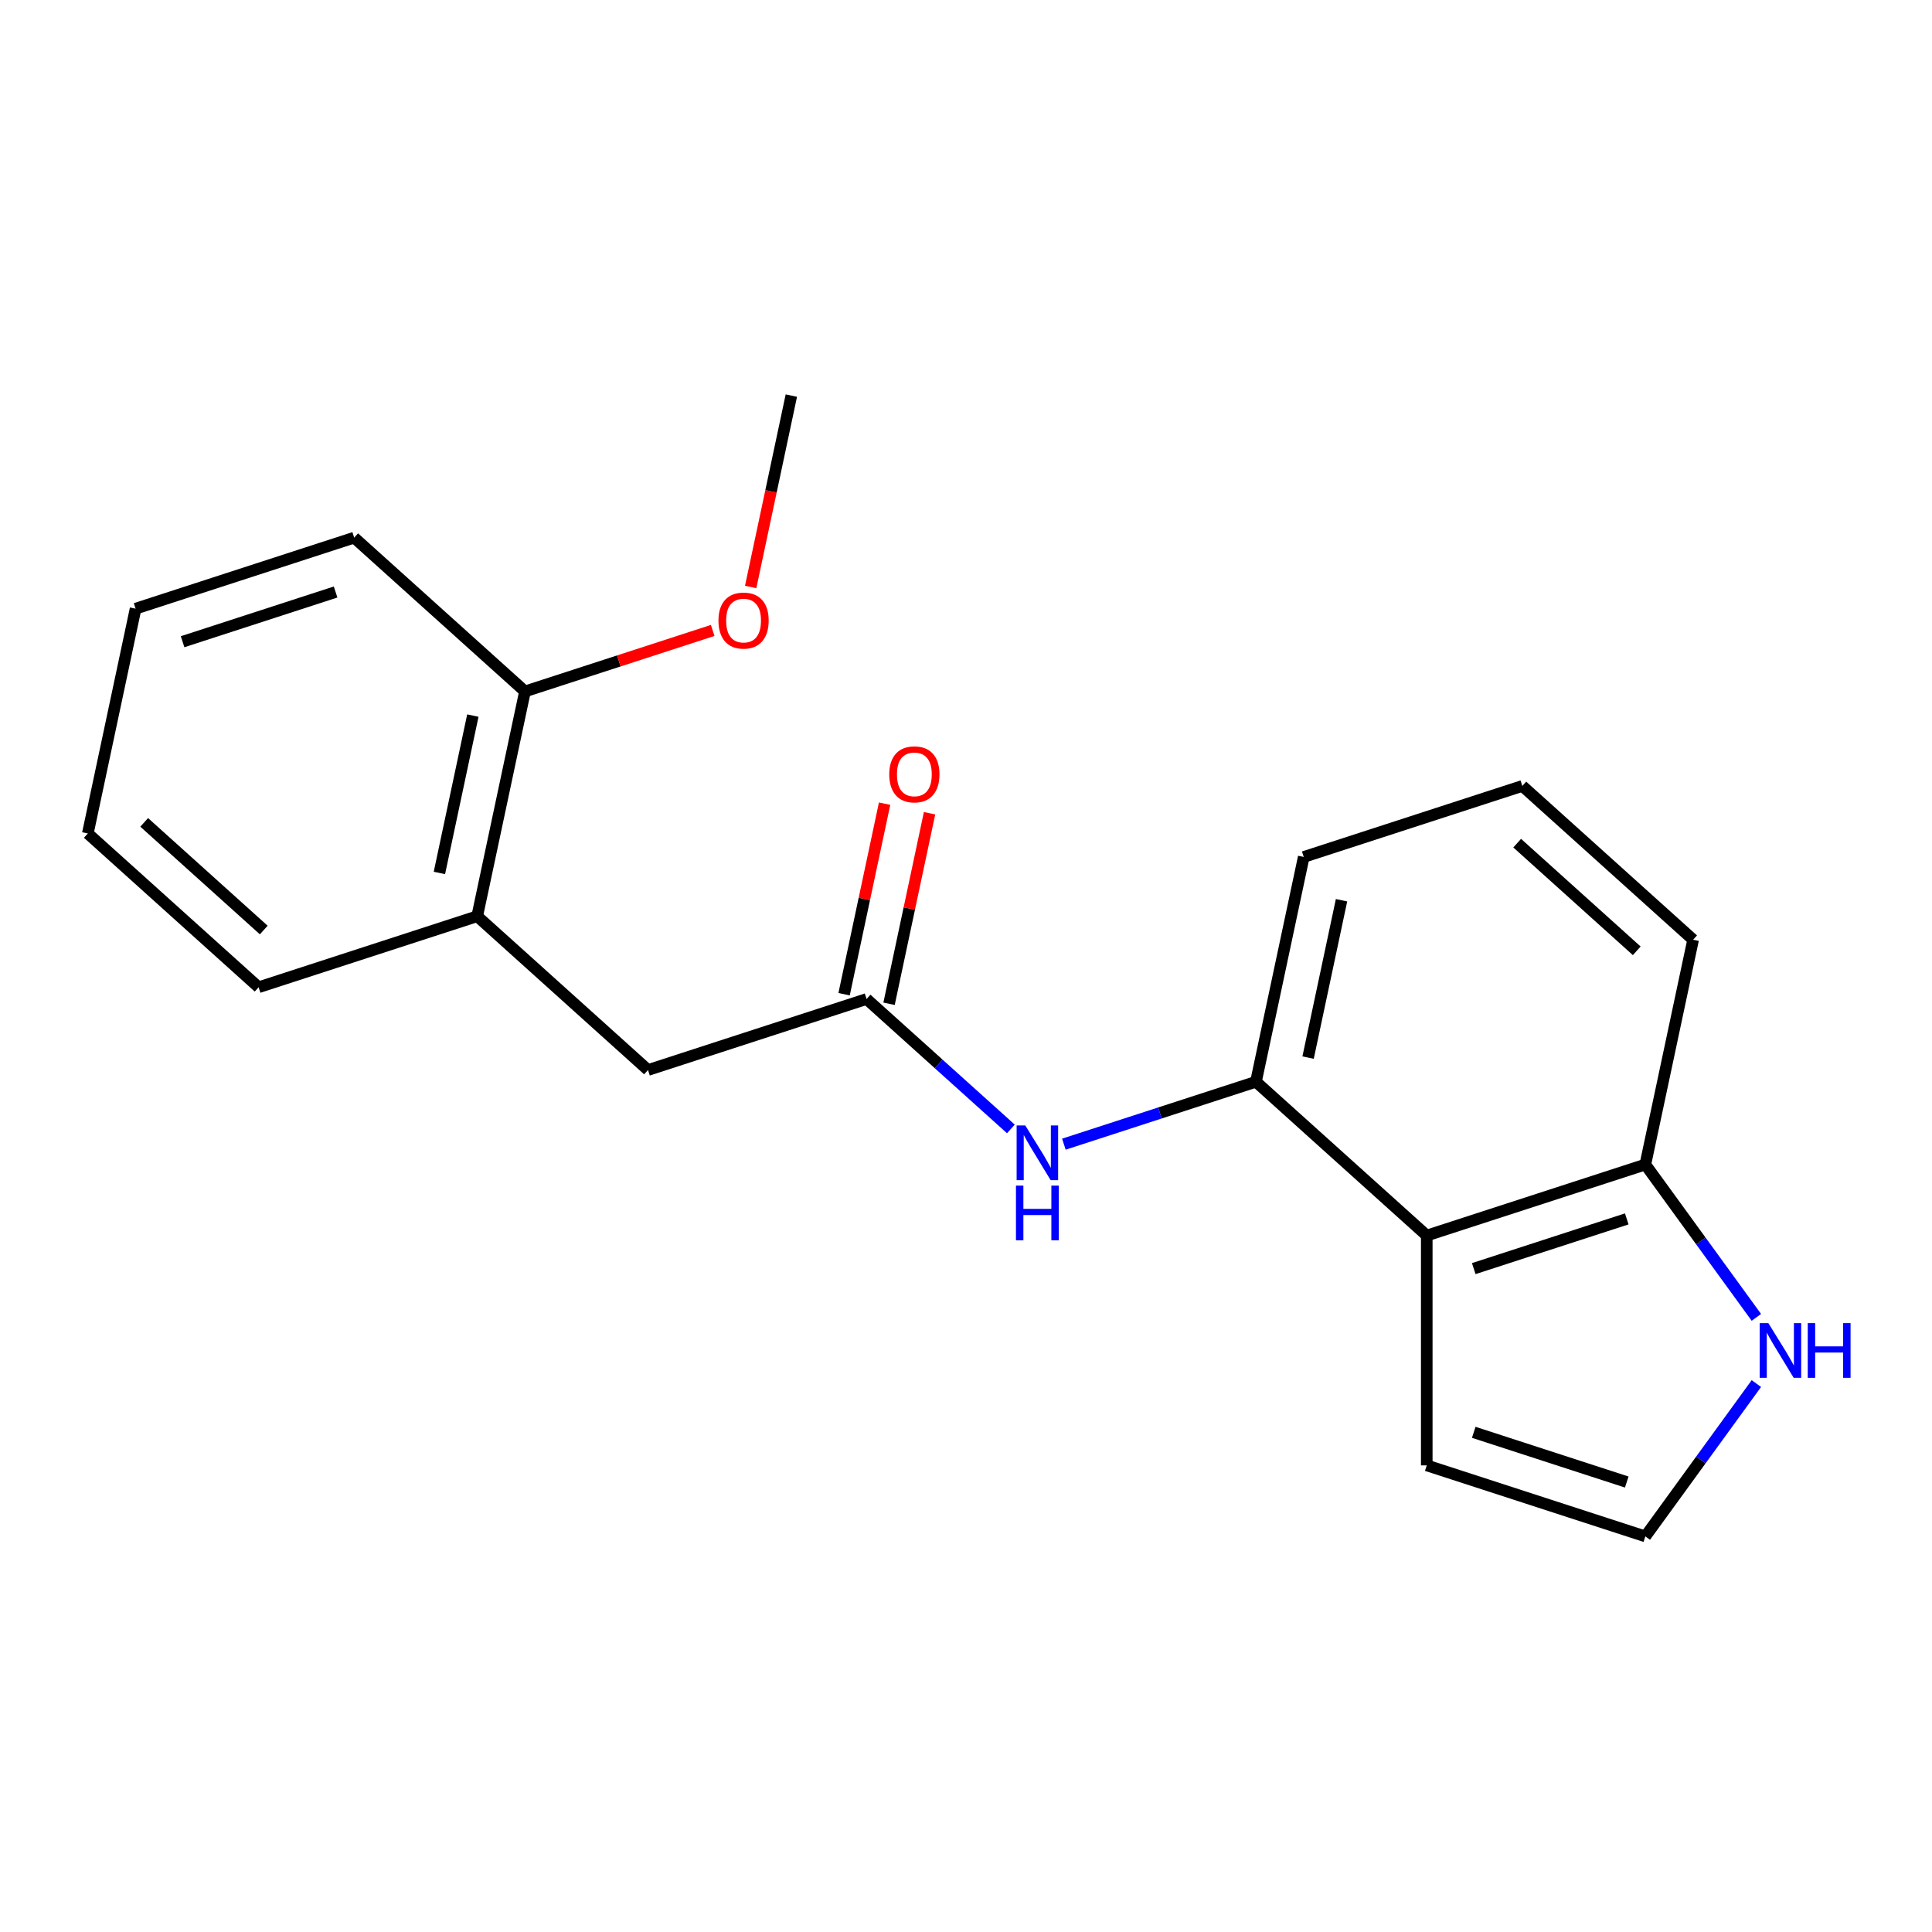 <?xml version='1.0' encoding='iso-8859-1'?>
<svg version='1.1' baseProfile='full'
              xmlns='http://www.w3.org/2000/svg'
                      xmlns:rdkit='http://www.rdkit.org/xml'
                      xmlns:xlink='http://www.w3.org/1999/xlink'
                  xml:space='preserve'
width='1000px' height='1000px' viewBox='0 0 1000 1000'>
<!-- END OF HEADER -->
<rect style='opacity:1.0;fill:#FFFFFF;stroke:none' width='1000' height='1000' x='0' y='0'> </rect>
<path class='bond-0' d='M 738.486,639.52 L 650.082,559.92' style='fill:none;fill-rule:evenodd;stroke:#000000;stroke-width:6px;stroke-linecap:butt;stroke-linejoin:miter;stroke-opacity:1' />
<path class='bond-4' d='M 738.486,639.52 L 851.624,602.759' style='fill:none;fill-rule:evenodd;stroke:#000000;stroke-width:6px;stroke-linecap:butt;stroke-linejoin:miter;stroke-opacity:1' />
<path class='bond-4' d='M 762.809,656.633 L 842.005,630.901' style='fill:none;fill-rule:evenodd;stroke:#000000;stroke-width:6px;stroke-linecap:butt;stroke-linejoin:miter;stroke-opacity:1' />
<path class='bond-8' d='M 738.486,639.52 L 738.486,758.48' style='fill:none;fill-rule:evenodd;stroke:#000000;stroke-width:6px;stroke-linecap:butt;stroke-linejoin:miter;stroke-opacity:1' />
<path class='bond-2' d='M 650.082,559.92 L 600.37,576.072' style='fill:none;fill-rule:evenodd;stroke:#000000;stroke-width:6px;stroke-linecap:butt;stroke-linejoin:miter;stroke-opacity:1' />
<path class='bond-2' d='M 600.37,576.072 L 550.658,592.224' style='fill:none;fill-rule:evenodd;stroke:#0000FF;stroke-width:6px;stroke-linecap:butt;stroke-linejoin:miter;stroke-opacity:1' />
<path class='bond-12' d='M 650.082,559.92 L 674.815,443.559' style='fill:none;fill-rule:evenodd;stroke:#000000;stroke-width:6px;stroke-linecap:butt;stroke-linejoin:miter;stroke-opacity:1' />
<path class='bond-12' d='M 677.064,547.412 L 694.377,465.96' style='fill:none;fill-rule:evenodd;stroke:#000000;stroke-width:6px;stroke-linecap:butt;stroke-linejoin:miter;stroke-opacity:1' />
<path class='bond-1' d='M 448.539,517.081 L 485.885,550.706' style='fill:none;fill-rule:evenodd;stroke:#000000;stroke-width:6px;stroke-linecap:butt;stroke-linejoin:miter;stroke-opacity:1' />
<path class='bond-1' d='M 485.885,550.706 L 523.23,584.332' style='fill:none;fill-rule:evenodd;stroke:#0000FF;stroke-width:6px;stroke-linecap:butt;stroke-linejoin:miter;stroke-opacity:1' />
<path class='bond-7' d='M 448.539,517.081 L 335.401,553.841' style='fill:none;fill-rule:evenodd;stroke:#000000;stroke-width:6px;stroke-linecap:butt;stroke-linejoin:miter;stroke-opacity:1' />
<path class='bond-9' d='M 460.175,519.554 L 470.657,470.241' style='fill:none;fill-rule:evenodd;stroke:#000000;stroke-width:6px;stroke-linecap:butt;stroke-linejoin:miter;stroke-opacity:1' />
<path class='bond-9' d='M 470.657,470.241 L 481.139,420.927' style='fill:none;fill-rule:evenodd;stroke:#FF0000;stroke-width:6px;stroke-linecap:butt;stroke-linejoin:miter;stroke-opacity:1' />
<path class='bond-9' d='M 436.903,514.607 L 447.385,465.294' style='fill:none;fill-rule:evenodd;stroke:#000000;stroke-width:6px;stroke-linecap:butt;stroke-linejoin:miter;stroke-opacity:1' />
<path class='bond-9' d='M 447.385,465.294 L 457.867,415.981' style='fill:none;fill-rule:evenodd;stroke:#FF0000;stroke-width:6px;stroke-linecap:butt;stroke-linejoin:miter;stroke-opacity:1' />
<path class='bond-3' d='M 909.098,681.866 L 880.361,642.312' style='fill:none;fill-rule:evenodd;stroke:#0000FF;stroke-width:6px;stroke-linecap:butt;stroke-linejoin:miter;stroke-opacity:1' />
<path class='bond-3' d='M 880.361,642.312 L 851.624,602.759' style='fill:none;fill-rule:evenodd;stroke:#000000;stroke-width:6px;stroke-linecap:butt;stroke-linejoin:miter;stroke-opacity:1' />
<path class='bond-20' d='M 909.098,716.134 L 880.361,755.687' style='fill:none;fill-rule:evenodd;stroke:#0000FF;stroke-width:6px;stroke-linecap:butt;stroke-linejoin:miter;stroke-opacity:1' />
<path class='bond-20' d='M 880.361,755.687 L 851.624,795.24' style='fill:none;fill-rule:evenodd;stroke:#000000;stroke-width:6px;stroke-linecap:butt;stroke-linejoin:miter;stroke-opacity:1' />
<path class='bond-14' d='M 851.624,602.759 L 876.357,486.398' style='fill:none;fill-rule:evenodd;stroke:#000000;stroke-width:6px;stroke-linecap:butt;stroke-linejoin:miter;stroke-opacity:1' />
<path class='bond-5' d='M 851.624,795.24 L 738.486,758.48' style='fill:none;fill-rule:evenodd;stroke:#000000;stroke-width:6px;stroke-linecap:butt;stroke-linejoin:miter;stroke-opacity:1' />
<path class='bond-5' d='M 842.005,767.099 L 762.809,741.366' style='fill:none;fill-rule:evenodd;stroke:#000000;stroke-width:6px;stroke-linecap:butt;stroke-linejoin:miter;stroke-opacity:1' />
<path class='bond-6' d='M 246.997,474.241 L 335.401,553.841' style='fill:none;fill-rule:evenodd;stroke:#000000;stroke-width:6px;stroke-linecap:butt;stroke-linejoin:miter;stroke-opacity:1' />
<path class='bond-10' d='M 246.997,474.241 L 271.73,357.881' style='fill:none;fill-rule:evenodd;stroke:#000000;stroke-width:6px;stroke-linecap:butt;stroke-linejoin:miter;stroke-opacity:1' />
<path class='bond-10' d='M 227.435,451.841 L 244.748,370.388' style='fill:none;fill-rule:evenodd;stroke:#000000;stroke-width:6px;stroke-linecap:butt;stroke-linejoin:miter;stroke-opacity:1' />
<path class='bond-15' d='M 246.997,474.241 L 133.859,511.002' style='fill:none;fill-rule:evenodd;stroke:#000000;stroke-width:6px;stroke-linecap:butt;stroke-linejoin:miter;stroke-opacity:1' />
<path class='bond-11' d='M 271.73,357.881 L 320.312,342.096' style='fill:none;fill-rule:evenodd;stroke:#000000;stroke-width:6px;stroke-linecap:butt;stroke-linejoin:miter;stroke-opacity:1' />
<path class='bond-11' d='M 320.312,342.096 L 368.894,326.31' style='fill:none;fill-rule:evenodd;stroke:#FF0000;stroke-width:6px;stroke-linecap:butt;stroke-linejoin:miter;stroke-opacity:1' />
<path class='bond-16' d='M 271.73,357.881 L 183.326,278.281' style='fill:none;fill-rule:evenodd;stroke:#000000;stroke-width:6px;stroke-linecap:butt;stroke-linejoin:miter;stroke-opacity:1' />
<path class='bond-17' d='M 388.544,303.826 L 399.072,254.293' style='fill:none;fill-rule:evenodd;stroke:#FF0000;stroke-width:6px;stroke-linecap:butt;stroke-linejoin:miter;stroke-opacity:1' />
<path class='bond-17' d='M 399.072,254.293 L 409.601,204.76' style='fill:none;fill-rule:evenodd;stroke:#000000;stroke-width:6px;stroke-linecap:butt;stroke-linejoin:miter;stroke-opacity:1' />
<path class='bond-21' d='M 674.815,443.559 L 787.953,406.798' style='fill:none;fill-rule:evenodd;stroke:#000000;stroke-width:6px;stroke-linecap:butt;stroke-linejoin:miter;stroke-opacity:1' />
<path class='bond-13' d='M 787.953,406.798 L 876.357,486.398' style='fill:none;fill-rule:evenodd;stroke:#000000;stroke-width:6px;stroke-linecap:butt;stroke-linejoin:miter;stroke-opacity:1' />
<path class='bond-13' d='M 785.293,436.419 L 847.177,492.139' style='fill:none;fill-rule:evenodd;stroke:#000000;stroke-width:6px;stroke-linecap:butt;stroke-linejoin:miter;stroke-opacity:1' />
<path class='bond-18' d='M 133.859,511.002 L 45.455,431.402' style='fill:none;fill-rule:evenodd;stroke:#000000;stroke-width:6px;stroke-linecap:butt;stroke-linejoin:miter;stroke-opacity:1' />
<path class='bond-18' d='M 136.518,481.381 L 74.635,425.661' style='fill:none;fill-rule:evenodd;stroke:#000000;stroke-width:6px;stroke-linecap:butt;stroke-linejoin:miter;stroke-opacity:1' />
<path class='bond-22' d='M 183.326,278.281 L 70.188,315.042' style='fill:none;fill-rule:evenodd;stroke:#000000;stroke-width:6px;stroke-linecap:butt;stroke-linejoin:miter;stroke-opacity:1' />
<path class='bond-22' d='M 173.707,306.423 L 94.51,332.155' style='fill:none;fill-rule:evenodd;stroke:#000000;stroke-width:6px;stroke-linecap:butt;stroke-linejoin:miter;stroke-opacity:1' />
<path class='bond-19' d='M 45.455,431.402 L 70.188,315.042' style='fill:none;fill-rule:evenodd;stroke:#000000;stroke-width:6px;stroke-linecap:butt;stroke-linejoin:miter;stroke-opacity:1' />
<path  class='atom-3' d='M 530.684 582.52
L 539.964 597.52
Q 540.884 599, 542.364 601.68
Q 543.844 604.36, 543.924 604.52
L 543.924 582.52
L 547.684 582.52
L 547.684 610.84
L 543.804 610.84
L 533.844 594.44
Q 532.684 592.52, 531.444 590.32
Q 530.244 588.12, 529.884 587.44
L 529.884 610.84
L 526.204 610.84
L 526.204 582.52
L 530.684 582.52
' fill='#0000FF'/>
<path  class='atom-3' d='M 525.864 613.672
L 529.704 613.672
L 529.704 625.712
L 544.184 625.712
L 544.184 613.672
L 548.024 613.672
L 548.024 641.992
L 544.184 641.992
L 544.184 628.912
L 529.704 628.912
L 529.704 641.992
L 525.864 641.992
L 525.864 613.672
' fill='#0000FF'/>
<path  class='atom-4' d='M 915.287 684.84
L 924.567 699.84
Q 925.487 701.32, 926.967 704
Q 928.447 706.68, 928.527 706.84
L 928.527 684.84
L 932.287 684.84
L 932.287 713.16
L 928.407 713.16
L 918.447 696.76
Q 917.287 694.84, 916.047 692.64
Q 914.847 690.44, 914.487 689.76
L 914.487 713.16
L 910.807 713.16
L 910.807 684.84
L 915.287 684.84
' fill='#0000FF'/>
<path  class='atom-4' d='M 935.687 684.84
L 939.527 684.84
L 939.527 696.88
L 954.007 696.88
L 954.007 684.84
L 957.847 684.84
L 957.847 713.16
L 954.007 713.16
L 954.007 700.08
L 939.527 700.08
L 939.527 713.16
L 935.687 713.16
L 935.687 684.84
' fill='#0000FF'/>
<path  class='atom-10' d='M 460.272 400.8
Q 460.272 394, 463.632 390.2
Q 466.992 386.4, 473.272 386.4
Q 479.552 386.4, 482.912 390.2
Q 486.272 394, 486.272 400.8
Q 486.272 407.68, 482.872 411.6
Q 479.472 415.48, 473.272 415.48
Q 467.032 415.48, 463.632 411.6
Q 460.272 407.72, 460.272 400.8
M 473.272 412.28
Q 477.592 412.28, 479.912 409.4
Q 482.272 406.48, 482.272 400.8
Q 482.272 395.24, 479.912 392.44
Q 477.592 389.6, 473.272 389.6
Q 468.952 389.6, 466.592 392.4
Q 464.272 395.2, 464.272 400.8
Q 464.272 406.52, 466.592 409.4
Q 468.952 412.28, 473.272 412.28
' fill='#FF0000'/>
<path  class='atom-12' d='M 371.868 321.2
Q 371.868 314.4, 375.228 310.6
Q 378.588 306.8, 384.868 306.8
Q 391.148 306.8, 394.508 310.6
Q 397.868 314.4, 397.868 321.2
Q 397.868 328.08, 394.468 332
Q 391.068 335.88, 384.868 335.88
Q 378.628 335.88, 375.228 332
Q 371.868 328.12, 371.868 321.2
M 384.868 332.68
Q 389.188 332.68, 391.508 329.8
Q 393.868 326.88, 393.868 321.2
Q 393.868 315.64, 391.508 312.84
Q 389.188 310, 384.868 310
Q 380.548 310, 378.188 312.8
Q 375.868 315.6, 375.868 321.2
Q 375.868 326.92, 378.188 329.8
Q 380.548 332.68, 384.868 332.68
' fill='#FF0000'/>
</svg>
